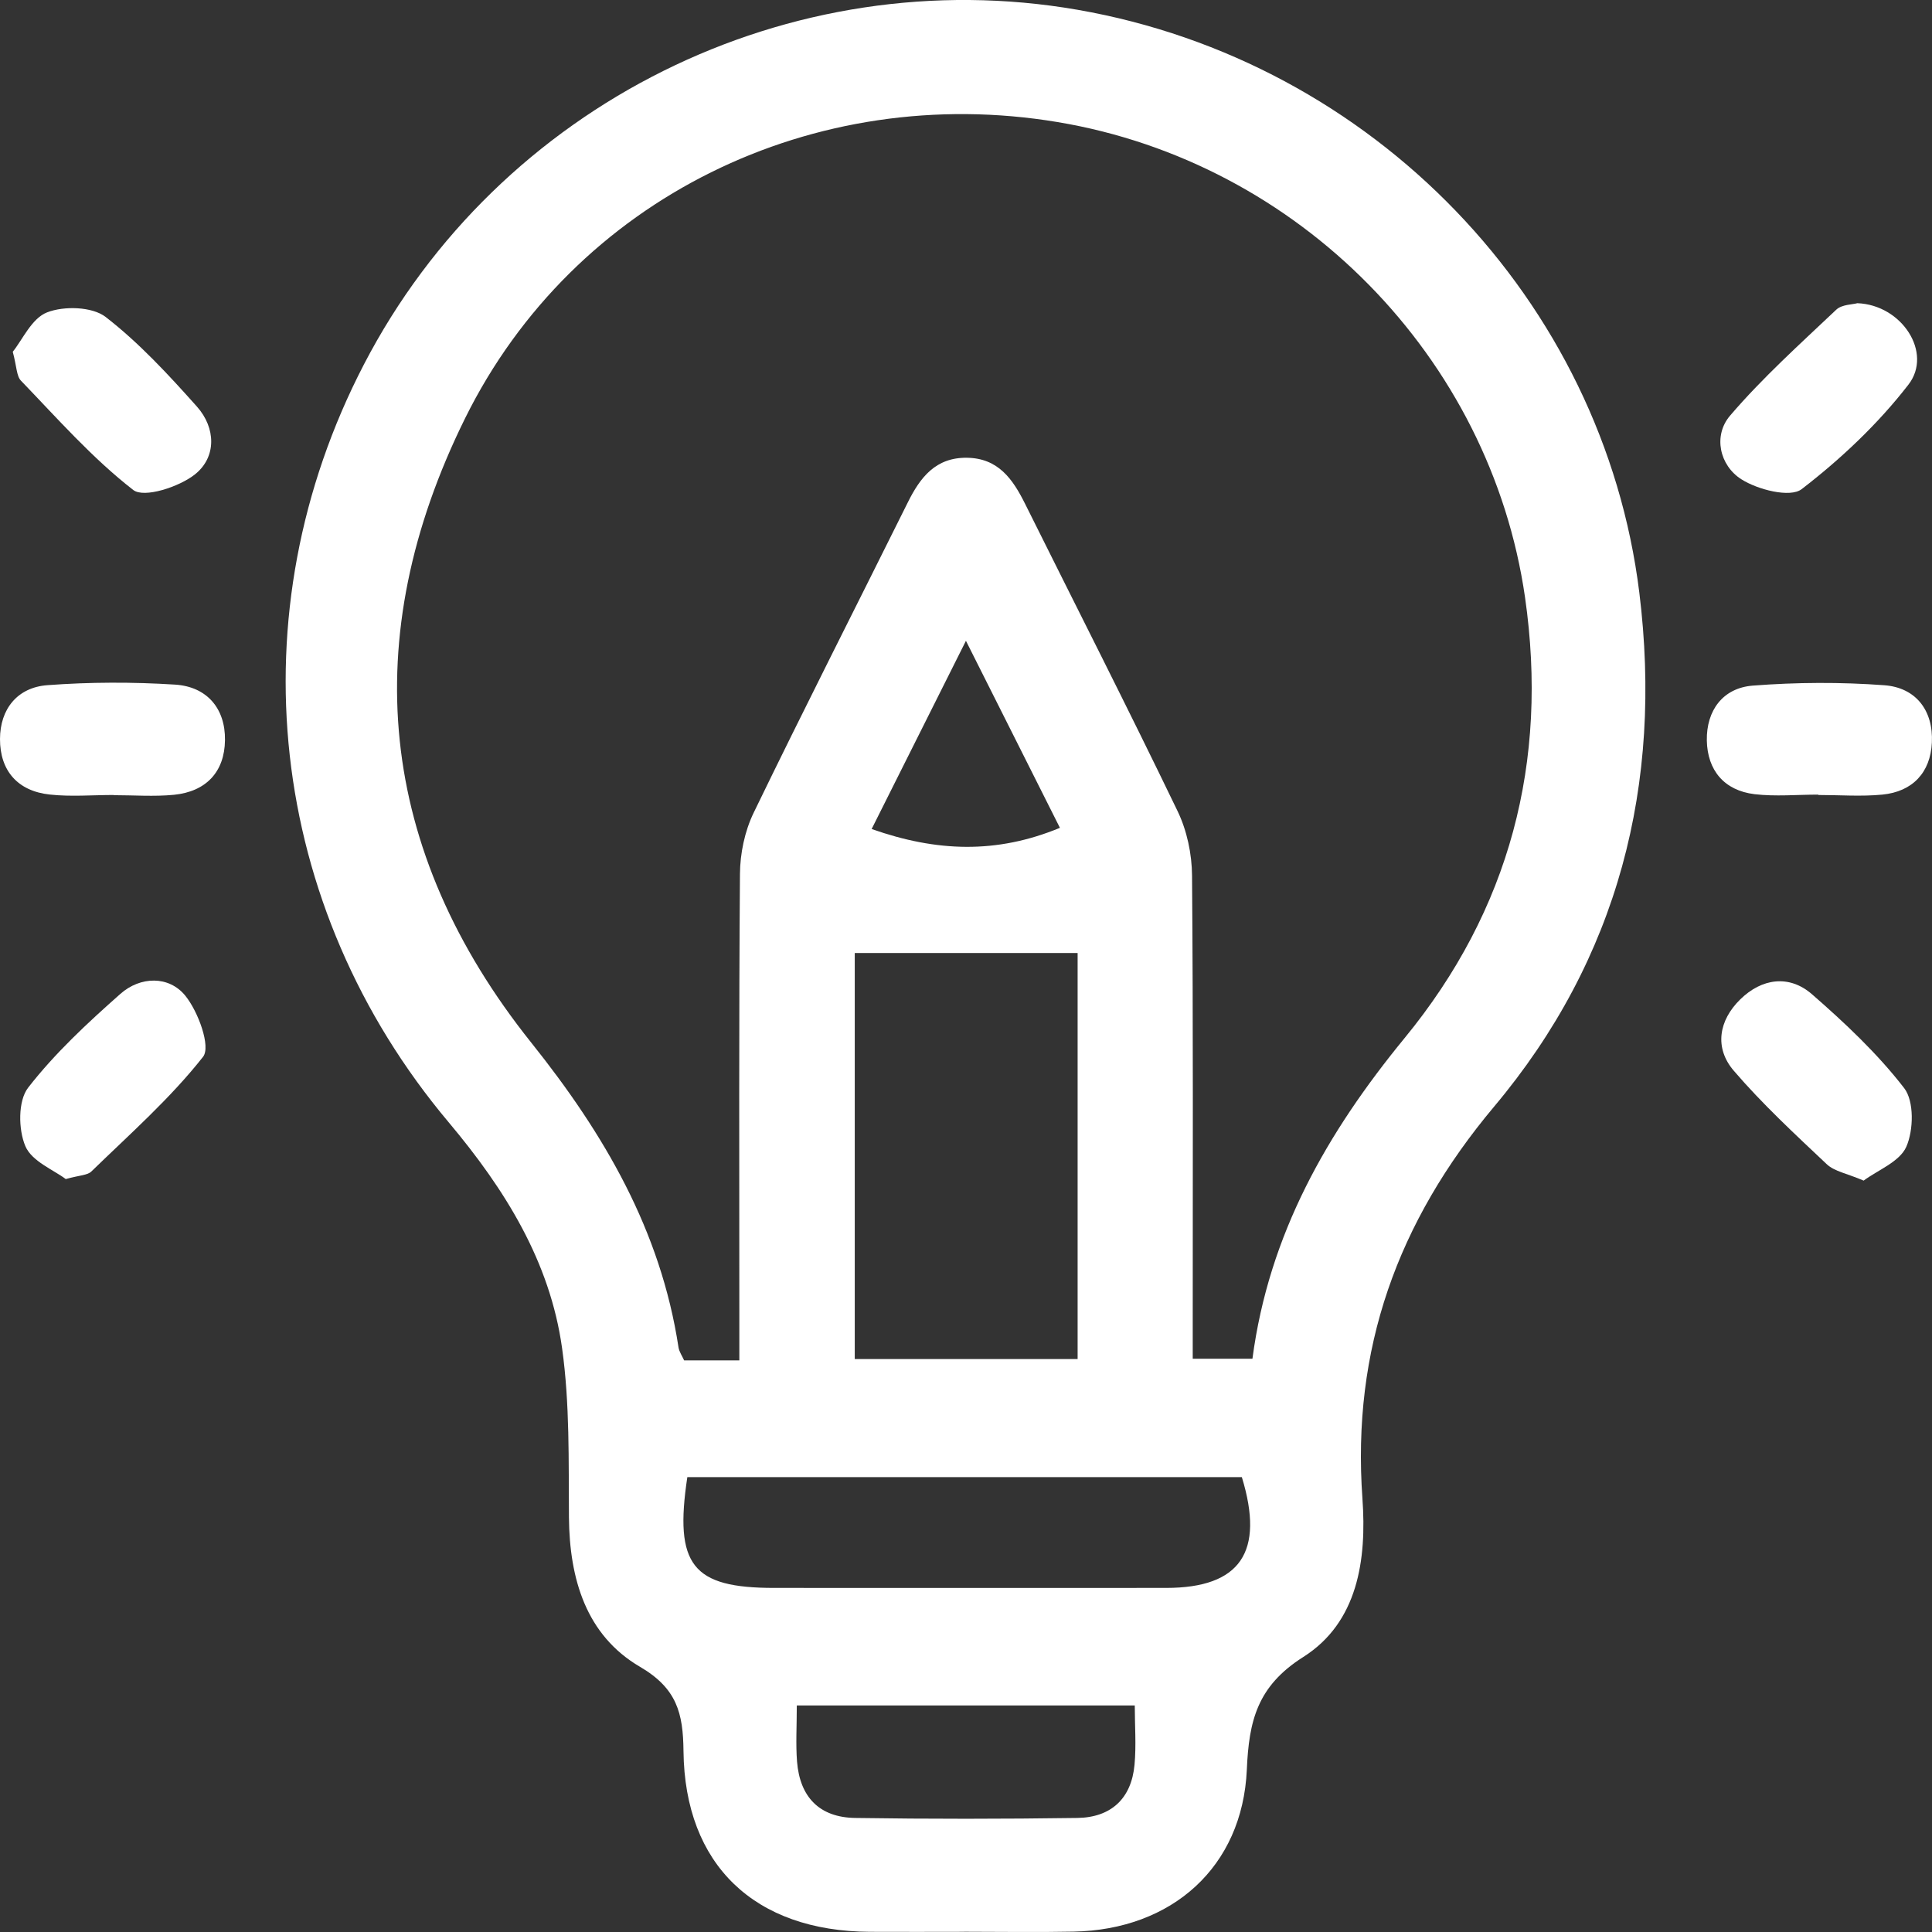 <svg width="31" height="31" viewBox="0 0 31 31" fill="none" xmlns="http://www.w3.org/2000/svg">
<rect x="0" y="0" width="31" height="31" fill="#333333" stroke="none"/>
<path d="M15.47 30.997C14.965 30.997 14.46 31 13.956 30.997C12.11 30.987 10.987 29.926 10.967 28.097C10.961 27.491 10.862 27.092 10.271 26.746C9.404 26.239 9.138 25.336 9.129 24.348C9.122 23.443 9.144 22.526 9.019 21.633C8.825 20.239 8.101 19.082 7.201 18.01C4.283 14.54 3.769 9.837 5.839 5.848C8.002 1.677 12.674 -0.645 17.29 0.157C22.032 0.982 25.724 4.817 26.304 9.51C26.683 12.586 25.966 15.386 23.974 17.756C22.42 19.608 21.689 21.65 21.861 24.046C21.931 25.027 21.788 26.032 20.912 26.587C20.172 27.056 20.04 27.612 20.006 28.396C19.936 29.958 18.805 30.964 17.226 30.994C16.64 31.006 16.055 30.996 15.47 30.996V30.997ZM11.863 21.829C11.863 21.545 11.863 21.326 11.863 21.107C11.863 18.746 11.855 16.386 11.873 14.025C11.875 13.696 11.949 13.339 12.092 13.043C12.9 11.375 13.741 9.723 14.566 8.062C14.765 7.66 15.013 7.339 15.514 7.345C16.019 7.351 16.252 7.69 16.449 8.086C17.266 9.728 18.098 11.362 18.894 13.013C19.045 13.325 19.125 13.703 19.127 14.052C19.146 16.412 19.138 18.773 19.138 21.133V21.802H20.096C20.36 19.802 21.296 18.17 22.537 16.657C24.225 14.601 24.849 12.223 24.47 9.585C23.914 5.731 20.842 2.605 16.971 1.959C13.068 1.307 9.211 3.178 7.464 6.709C5.718 10.239 6.057 13.643 8.526 16.732C9.699 18.2 10.601 19.746 10.887 21.619C10.898 21.691 10.947 21.759 10.977 21.828H11.864L11.863 21.829ZM13.715 15.292V21.807H17.291V15.292H13.715ZM11.029 23.699C10.815 25.116 11.111 25.479 12.421 25.479C14.518 25.479 16.615 25.481 18.713 25.479C19.9 25.478 20.295 24.905 19.926 23.701H11.029V23.699ZM18.21 27.365H12.785C12.785 27.707 12.767 27.988 12.789 28.267C12.835 28.838 13.151 29.161 13.72 29.17C14.909 29.188 16.099 29.187 17.287 29.17C17.826 29.162 18.154 28.861 18.204 28.317C18.233 28.003 18.208 27.684 18.208 27.365H18.21ZM13.986 13.302C15.028 13.669 15.989 13.704 17.007 13.283C16.506 12.286 16.028 11.334 15.499 10.282C14.964 11.35 14.498 12.28 13.986 13.302Z" fill="white"/>
<path d="M0.204 5.645C0.358 5.457 0.508 5.107 0.756 5.012C1.028 4.906 1.48 4.92 1.694 5.085C2.232 5.501 2.704 6.013 3.159 6.523C3.464 6.865 3.477 7.333 3.129 7.611C2.876 7.813 2.311 7.997 2.138 7.862C1.48 7.351 0.92 6.714 0.337 6.109C0.264 6.034 0.269 5.883 0.205 5.645H0.204Z" fill="white"/>
<path d="M29.802 4.865C30.519 4.892 31.015 5.662 30.623 6.17C30.137 6.799 29.539 7.364 28.908 7.849C28.724 7.991 28.201 7.857 27.939 7.689C27.593 7.468 27.484 6.992 27.76 6.669C28.28 6.061 28.881 5.521 29.464 4.969C29.554 4.884 29.727 4.887 29.802 4.865Z" fill="white"/>
<path d="M1.054 18.918C0.865 18.774 0.511 18.636 0.407 18.391C0.293 18.124 0.288 17.663 0.451 17.453C0.88 16.9 1.405 16.413 1.932 15.947C2.252 15.664 2.71 15.653 2.973 15.976C3.18 16.231 3.386 16.793 3.258 16.957C2.732 17.626 2.081 18.199 1.466 18.797C1.403 18.859 1.279 18.856 1.054 18.919V18.918Z" fill="white"/>
<path d="M29.902 18.943C29.634 18.828 29.434 18.796 29.312 18.681C28.798 18.196 28.278 17.715 27.82 17.181C27.503 16.813 27.579 16.372 27.924 16.035C28.269 15.697 28.708 15.635 29.074 15.953C29.605 16.416 30.126 16.906 30.554 17.46C30.715 17.67 30.705 18.134 30.588 18.4C30.481 18.643 30.125 18.777 29.901 18.945L29.902 18.943Z" fill="white"/>
<path d="M1.826 12.756C1.485 12.756 1.138 12.786 0.8 12.749C0.285 12.695 -0.001 12.367 3.83559e-06 11.858C0.001 11.378 0.278 11.03 0.76 10.994C1.441 10.943 2.129 10.942 2.81 10.985C3.319 11.018 3.617 11.366 3.61 11.876C3.604 12.386 3.306 12.702 2.791 12.753C2.472 12.784 2.147 12.759 1.825 12.759C1.825 12.759 1.825 12.756 1.825 12.755L1.826 12.756Z" fill="white"/>
<path d="M29.177 12.75C28.835 12.75 28.489 12.783 28.152 12.743C27.665 12.684 27.396 12.359 27.387 11.881C27.379 11.401 27.643 11.039 28.125 11.001C28.824 10.947 29.535 10.943 30.235 10.995C30.745 11.033 31.023 11.405 30.998 11.915C30.976 12.392 30.691 12.703 30.202 12.75C29.863 12.783 29.519 12.756 29.176 12.756C29.176 12.755 29.176 12.753 29.176 12.752L29.177 12.75Z" fill="white"/>
</svg>
